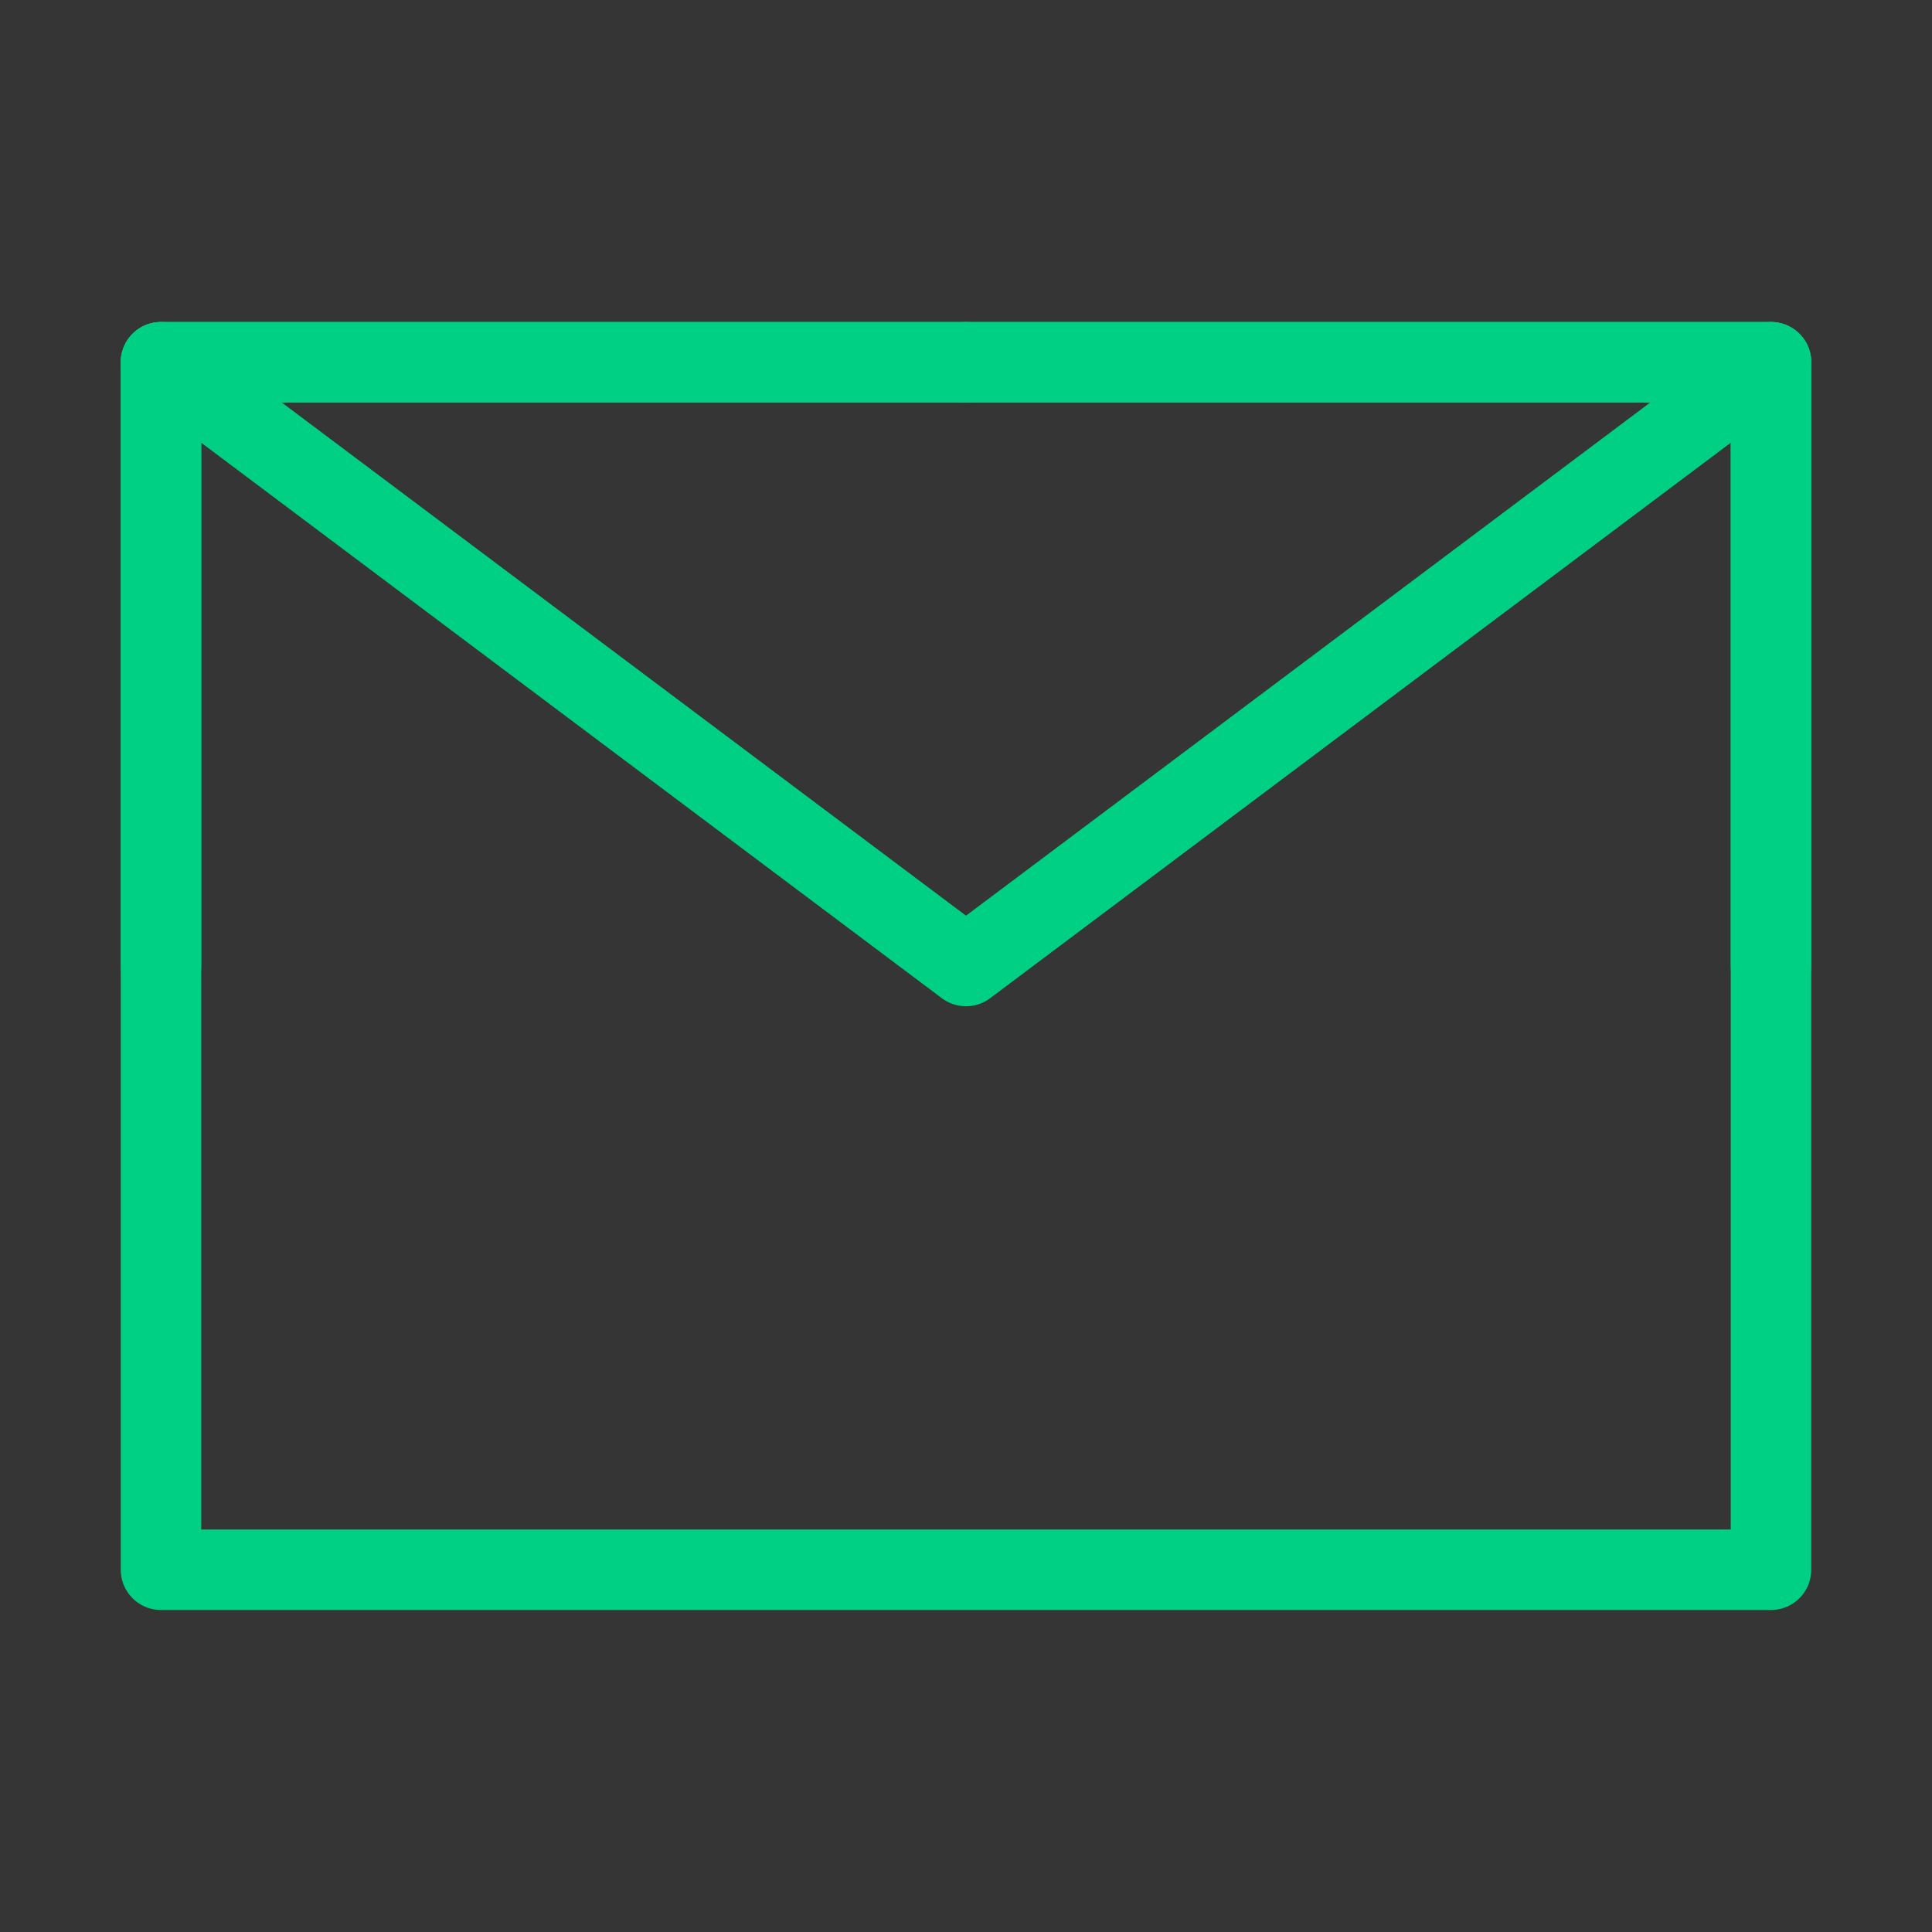 <svg width="24" height="24" viewBox="0 0 24 24" fill="none" xmlns="http://www.w3.org/2000/svg">
<rect x="0" y="0" width="24" height="24" fill="#333333" stroke="none"/>
<path d="M24 0H0V24H24V0Z" fill="white" fill-opacity="0.01"/>
<path d="M2 19.5H22V12V4.5H12H2V12V19.5Z" stroke="#00D084" stroke-linejoin="round"/>
<path d="M2 4.5L12 12L22 4.5" stroke="#00D084" stroke-linecap="round" stroke-linejoin="round"/>
<path d="M12 4.5H2V12" stroke="#00D084" stroke-linecap="round" stroke-linejoin="round"/>
<path d="M22 12V4.5H12" stroke="#00D084" stroke-linecap="round" stroke-linejoin="round"/>
</svg>
